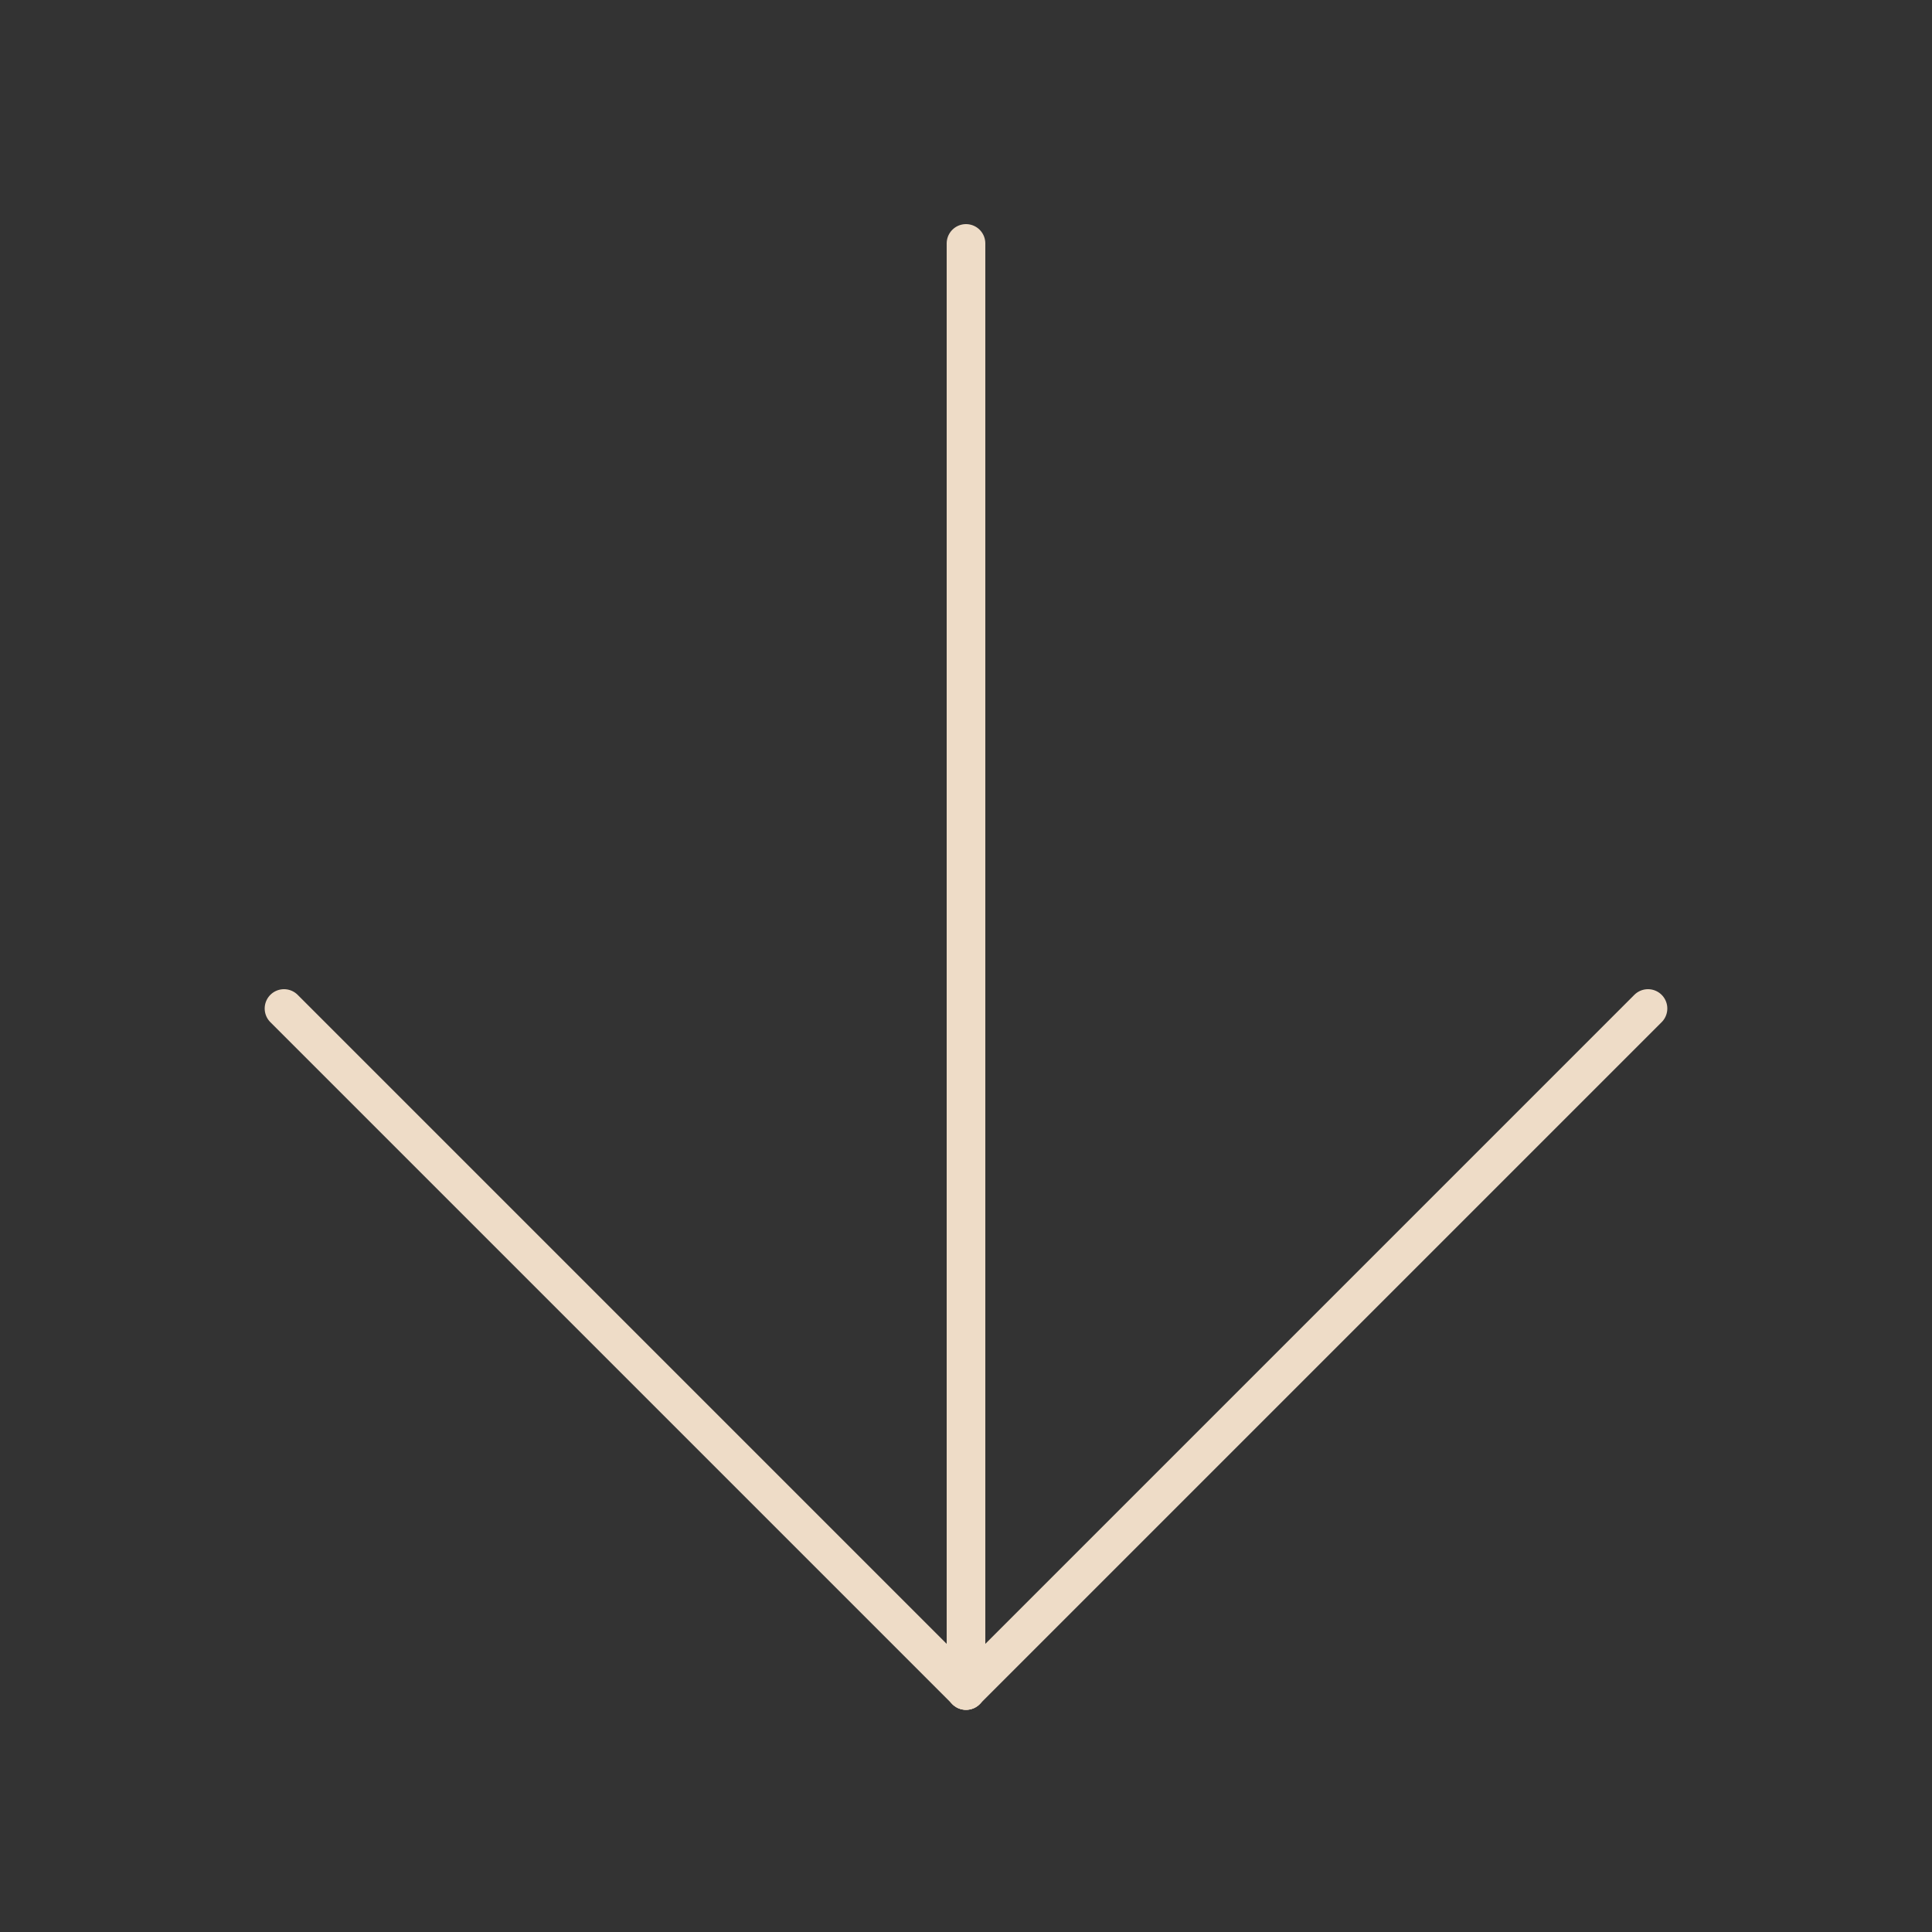 <!--?xml version="1.0" encoding="utf-8"?--> 
<!-- Generator: Adobe Illustrator 25.4.1, SVG Export Plug-In . SVG Version: 6.00 Build 0)  -->
<svg version="1.1" id="Layer_1" xmlns="http://www.w3.org/2000/svg" xmlns:xlink="http://www.w3.org/1999/xlink" x="0px" y="0px" viewBox="0 0 100 100" style="" xml:space="preserve">
  <rect x="0" y="0" width="100" height="100" fill="#333333" stroke="none"/>
  <style type="text/css">
	.st0{fill:none;stroke:#FFFFFF;stroke-width:2;stroke-linecap:round;stroke-miterlimit:10;}
	  .st1{fill:none;stroke:#eedcc7;stroke-width:2;stroke-linecap:round;stroke-miterlimit:10;}
</style>
  <path class="st1" d="M50,12.6L50,87.5"></path>
  <path class="st1" d="M85.3,52.2L50,87.5"></path>
  <path class="st1" d="M14.7,52.2L50,87.5"></path>
  <path class="st0 JGhvbuvT_0" d="M50,12.6L50,87.5"></path>
  <path class="st0 JGhvbuvT_1" d="M85.3,52.2L50,87.5"></path>
  <path class="st0 JGhvbuvT_2" d="M14.7,52.2L50,87.5"></path>
<style data-made-with="vivus-instant">.JGhvbuvT_0{stroke-dasharray:75 77;stroke-dashoffset:76;animation:JGhvbuvT_draw_0 1700ms linear 0ms infinite,JGhvbuvT_fade 1700ms linear 0ms infinite;}.JGhvbuvT_1{stroke-dasharray:50 52;stroke-dashoffset:51;animation:JGhvbuvT_draw_1 1700ms linear 0ms infinite,JGhvbuvT_fade 1700ms linear 0ms infinite;}.JGhvbuvT_2{stroke-dasharray:50 52;stroke-dashoffset:51;animation:JGhvbuvT_draw_2 1700ms linear 0ms infinite,JGhvbuvT_fade 1700ms linear 0ms infinite;}@keyframes JGhvbuvT_draw{100%{stroke-dashoffset:0;}}@keyframes JGhvbuvT_fade{0%{stroke-opacity:1;}76.471%{stroke-opacity:1;}100%{stroke-opacity:0;}}@keyframes JGhvbuvT_draw_0{0%{stroke-dashoffset: 76}58.824%{ stroke-dashoffset: 0;}100%{ stroke-dashoffset: 0;}}@keyframes JGhvbuvT_draw_1{0%{stroke-dashoffset: 51}58.824%{ stroke-dashoffset: 0;}100%{ stroke-dashoffset: 0;}}@keyframes JGhvbuvT_draw_2{0%{stroke-dashoffset: 51}58.824%{ stroke-dashoffset: 0;}100%{ stroke-dashoffset: 0;}}</style></svg>

